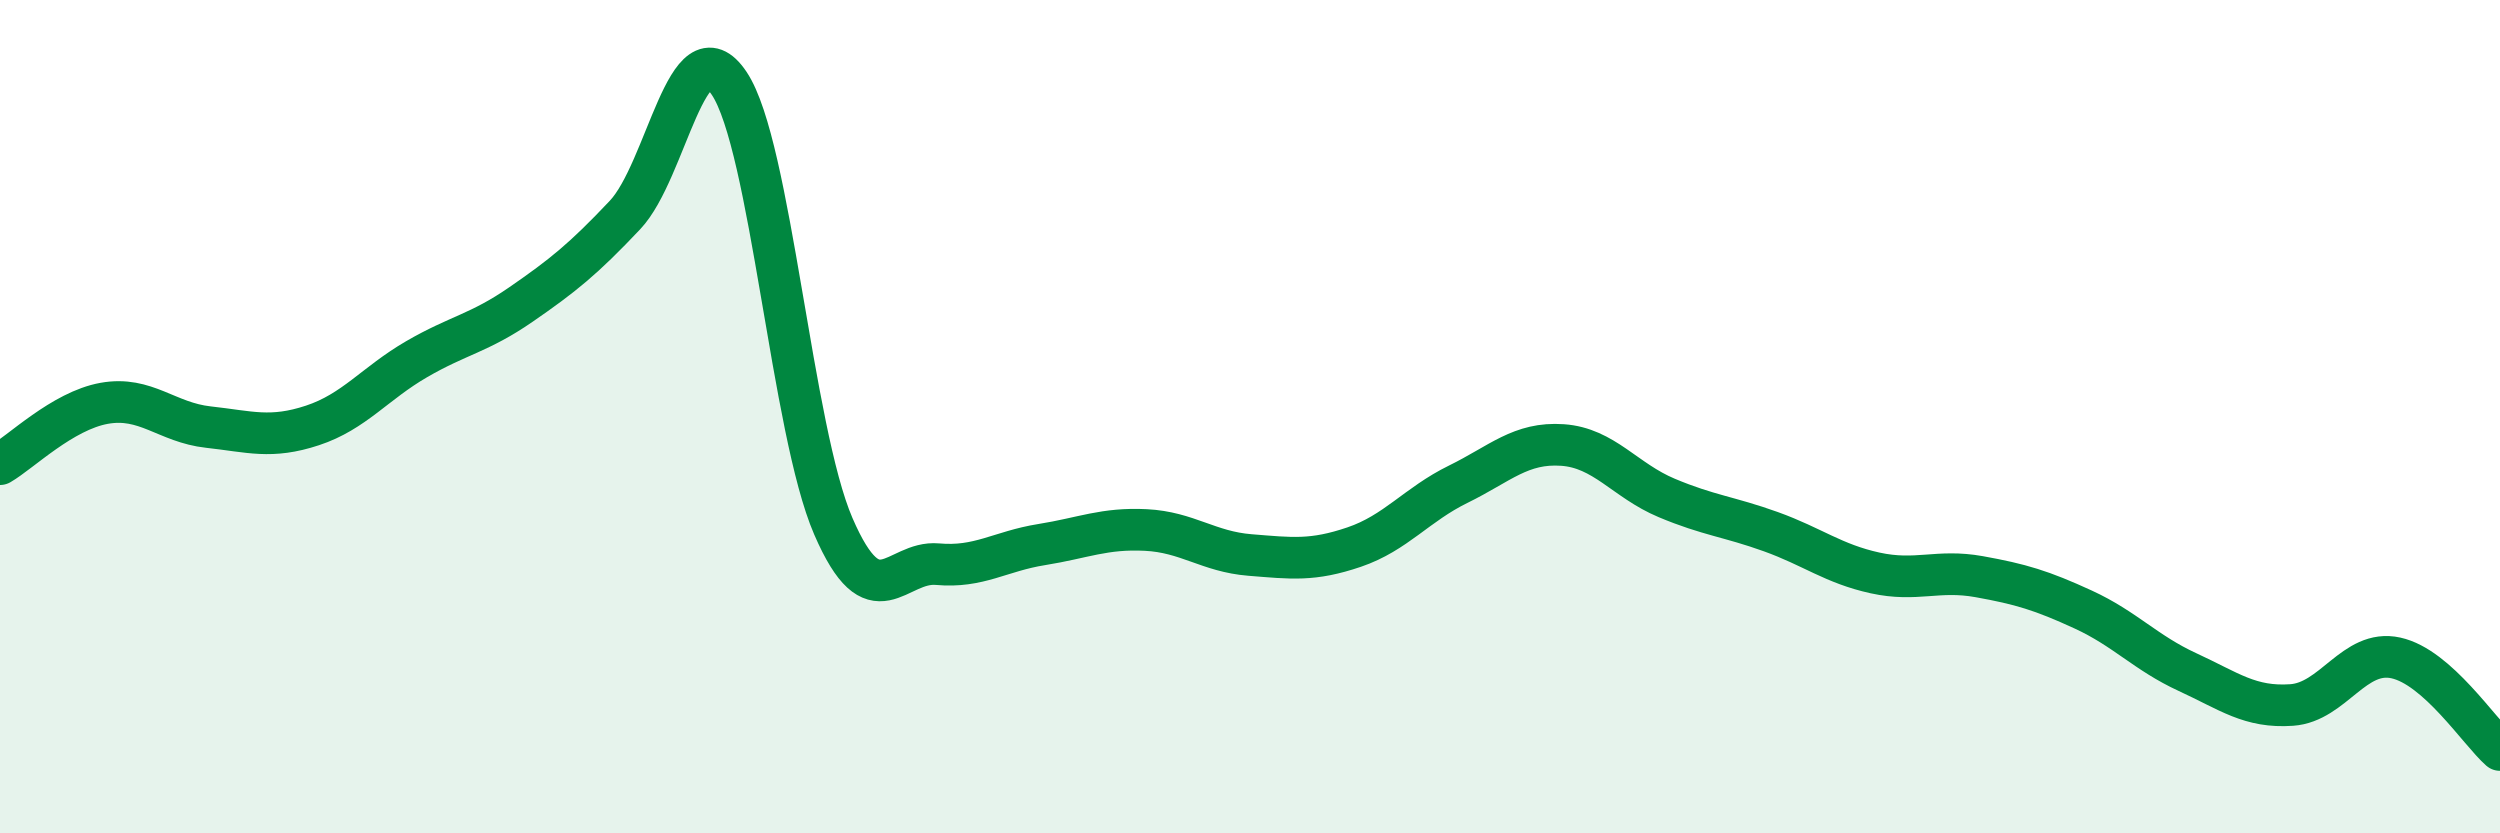 
    <svg width="60" height="20" viewBox="0 0 60 20" xmlns="http://www.w3.org/2000/svg">
      <path
        d="M 0,11.14 C 0.5,10.85 1.5,9.86 2.5,9.68 C 3.5,9.5 4,10.14 5,10.25 C 6,10.36 6.5,10.54 7.5,10.21 C 8.5,9.88 9,9.2 10,8.62 C 11,8.04 11.5,8 12.5,7.31 C 13.5,6.62 14,6.22 15,5.16 C 16,4.1 16.5,0.51 17.5,2 C 18.5,3.49 19,10.32 20,12.63 C 21,14.94 21.5,13.45 22.5,13.54 C 23.5,13.63 24,13.23 25,13.07 C 26,12.91 26.5,12.67 27.5,12.72 C 28.5,12.77 29,13.24 30,13.32 C 31,13.4 31.5,13.47 32.5,13.13 C 33.5,12.79 34,12.11 35,11.62 C 36,11.13 36.5,10.61 37.5,10.68 C 38.5,10.75 39,11.53 40,11.95 C 41,12.37 41.5,12.4 42.5,12.76 C 43.5,13.12 44,13.53 45,13.75 C 46,13.97 46.5,13.66 47.5,13.84 C 48.5,14.02 49,14.17 50,14.63 C 51,15.09 51.5,15.67 52.5,16.13 C 53.5,16.59 54,16.99 55,16.92 C 56,16.85 56.5,15.57 57.5,15.79 C 58.5,16.01 59.5,17.56 60,18L60 20L0 20Z"
        fill="#008740"
        opacity="0.1"
        stroke-linecap="round"
        stroke-linejoin="round"
      />
      <path
        d="M 0,11.14 C 0.5,10.85 1.5,9.86 2.5,9.68 C 3.5,9.5 4,10.14 5,10.25 C 6,10.36 6.5,10.54 7.5,10.21 C 8.5,9.88 9,9.2 10,8.62 C 11,8.04 11.5,8 12.5,7.31 C 13.5,6.62 14,6.22 15,5.16 C 16,4.1 16.5,0.51 17.5,2 C 18.5,3.49 19,10.32 20,12.63 C 21,14.94 21.5,13.45 22.5,13.54 C 23.5,13.63 24,13.23 25,13.07 C 26,12.91 26.5,12.67 27.5,12.72 C 28.5,12.77 29,13.24 30,13.32 C 31,13.4 31.5,13.47 32.5,13.13 C 33.5,12.79 34,12.11 35,11.62 C 36,11.13 36.5,10.61 37.5,10.68 C 38.5,10.75 39,11.53 40,11.95 C 41,12.37 41.5,12.4 42.5,12.76 C 43.5,13.12 44,13.53 45,13.75 C 46,13.97 46.5,13.66 47.5,13.84 C 48.5,14.02 49,14.17 50,14.63 C 51,15.09 51.5,15.67 52.5,16.13 C 53.5,16.59 54,16.99 55,16.92 C 56,16.85 56.5,15.57 57.5,15.79 C 58.5,16.01 59.5,17.56 60,18"
        stroke="#008740"
        stroke-width="1"
        fill="none"
        stroke-linecap="round"
        stroke-linejoin="round"
      />
    </svg>
  